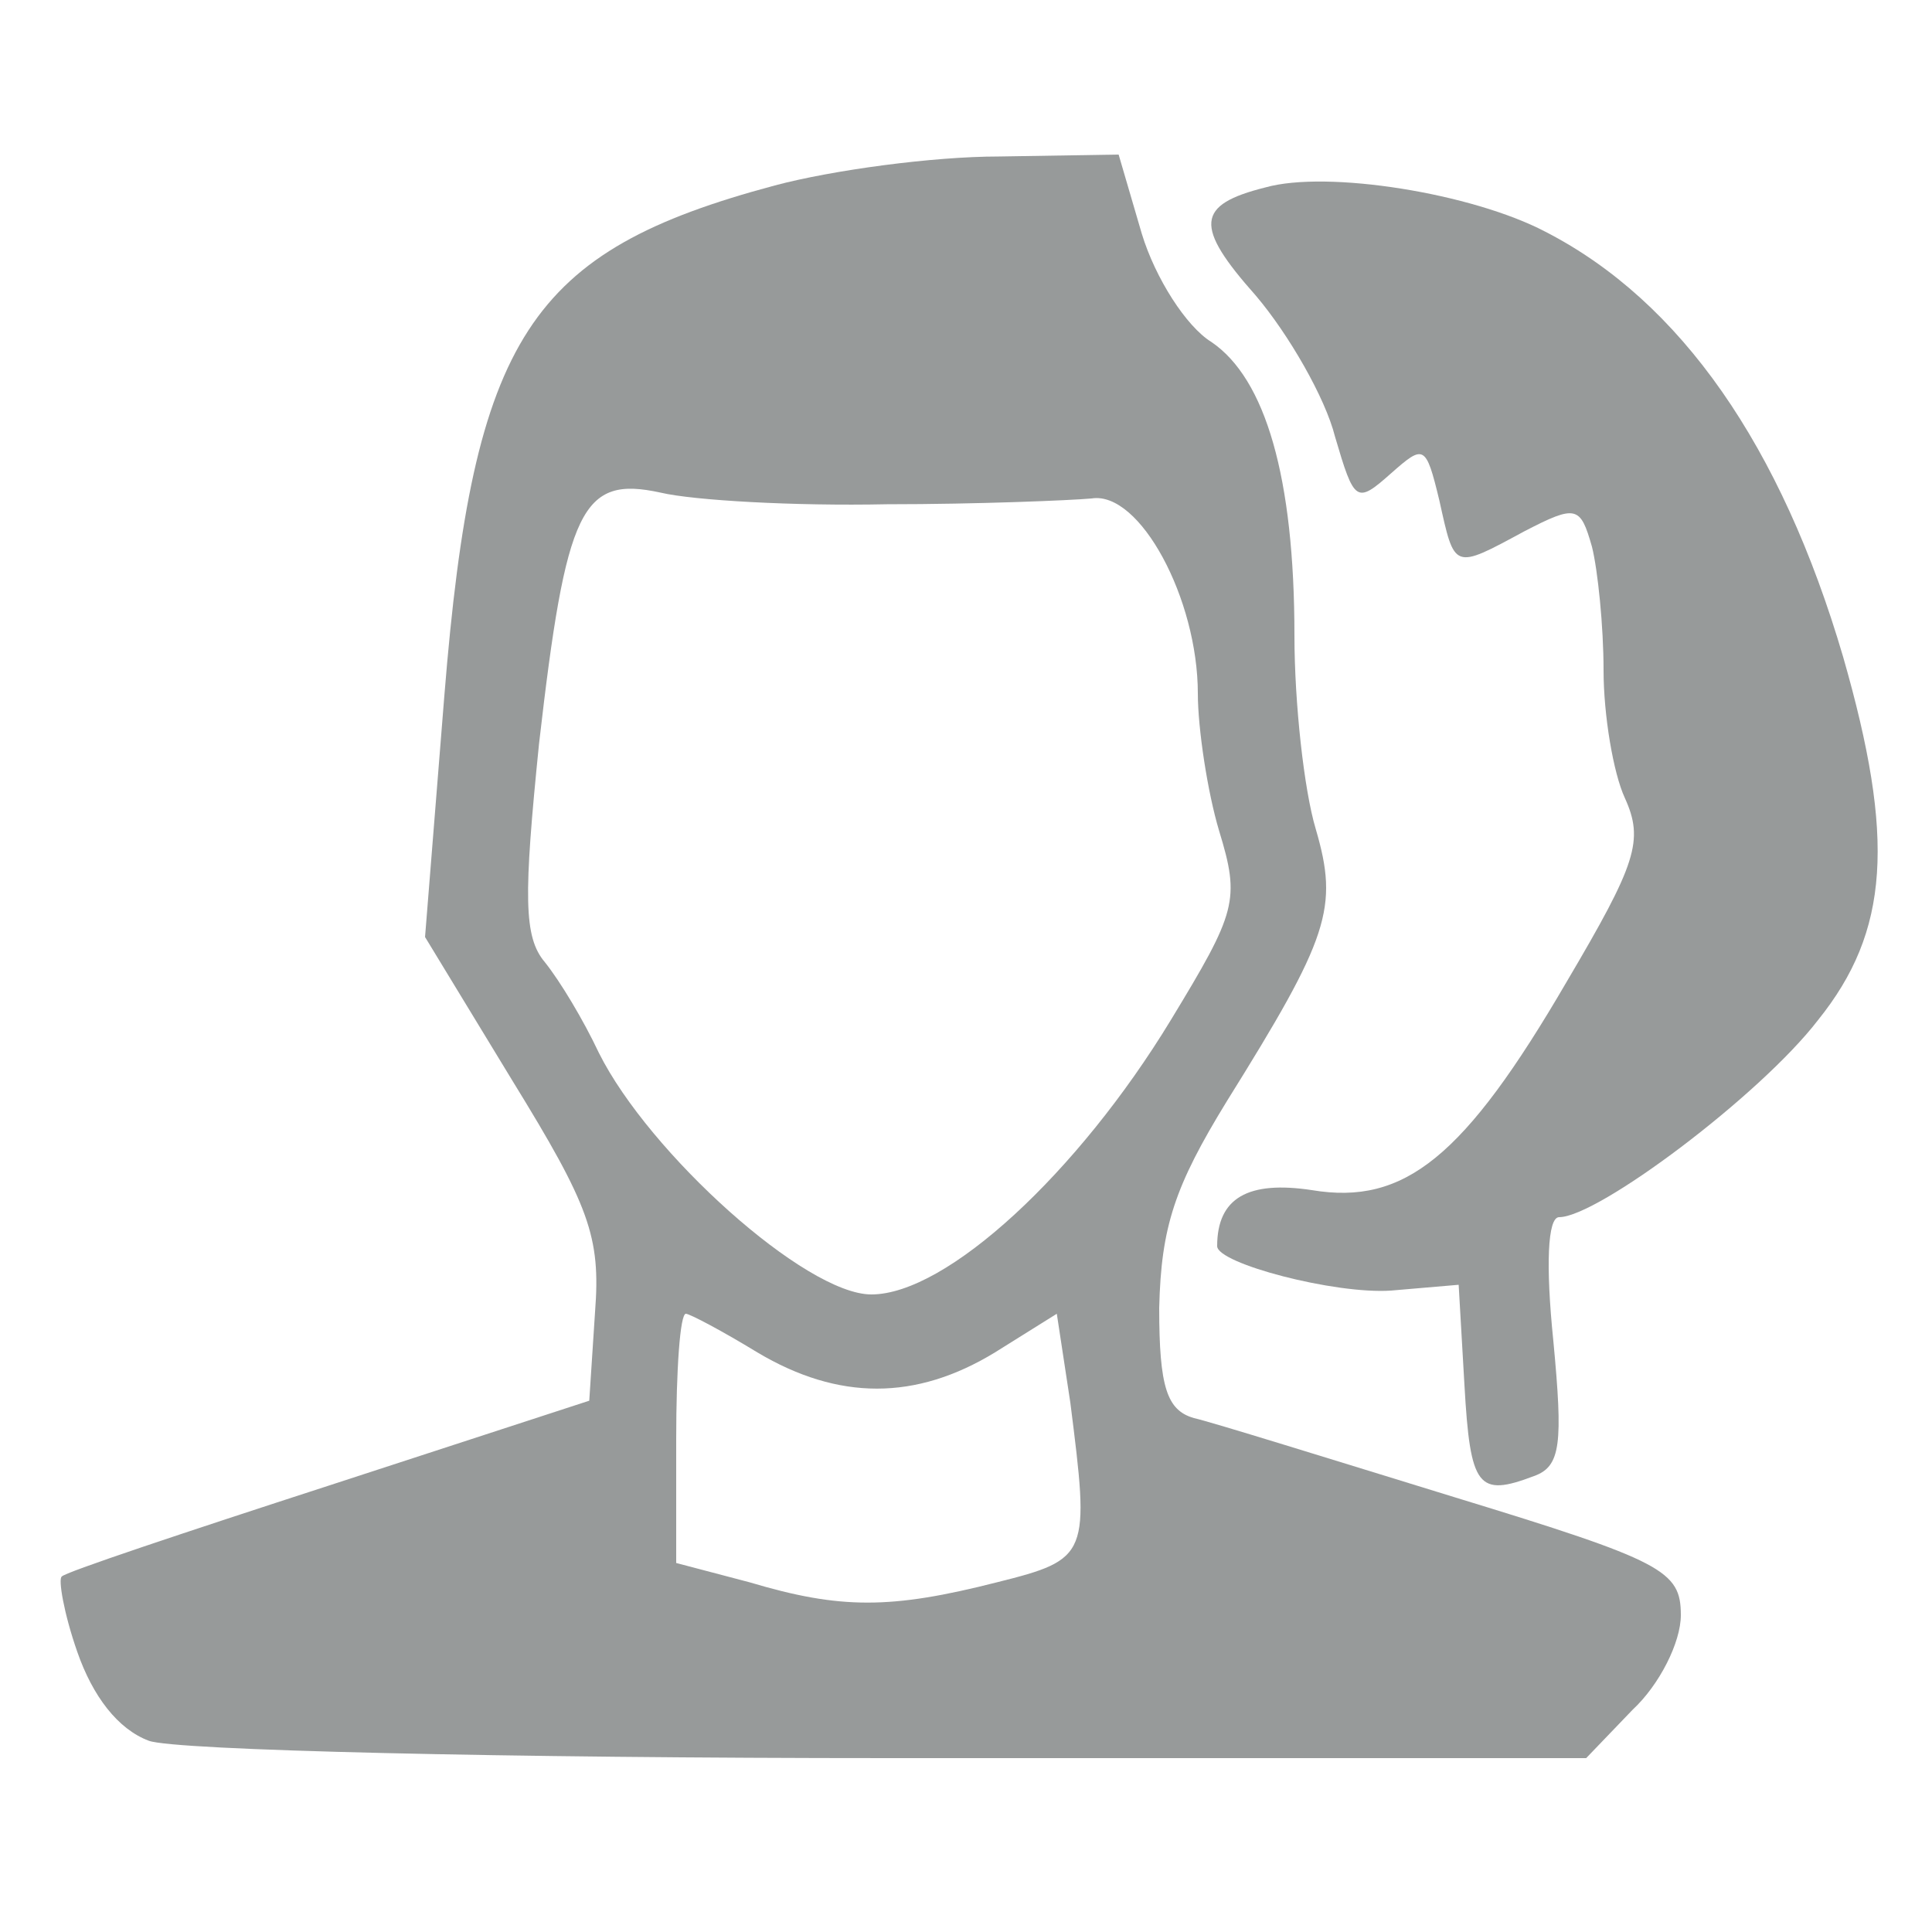 <?xml version="1.0" standalone="no"?>
<!DOCTYPE svg PUBLIC "-//W3C//DTD SVG 20010904//EN"
 "http://www.w3.org/TR/2001/REC-SVG-20010904/DTD/svg10.dtd">
<svg version="1.0" xmlns="http://www.w3.org/2000/svg"
 width="100pt" height="100pt" viewBox="0 0 100 100"
 preserveAspectRatio="xMidYMid meet">

<g transform="translate(0,100) scale(0.1,-0.1)"
fill="#979a9a" stroke="none">
<path d="M401 904 c-127 -34 -156 -78 -171 -264 l-10 -125 45 -74 c40 -65 46
-81 43 -120 l-3 -46 -135 -44 c-74 -24 -137 -45 -138 -47 -2 -1 1 -19 8 -39 8
-23 21 -40 37 -46 13 -5 184 -9 384 -9 l360 0 24 25 c14 13 25 35 25 49 0 23
-9 28 -117 61 -65 20 -126 39 -135 41 -14 4 -18 16 -18 57 1 42 8 63 35 107
53 85 58 100 46 141 -6 20 -11 65 -11 100 0 82 -15 133 -43 152 -13 8 -29 33
-36 56 l-12 41 -62 -1 c-34 0 -86 -7 -116 -15z m58 -165 c47 0 95 2 106 3 25
4 55 -52 55 -101 0 -18 5 -51 11 -71 11 -36 9 -42 -25 -98 -48 -79 -116 -142
-155 -142 -34 0 -115 73 -141 125 -8 17 -20 37 -28 47 -11 13 -11 34 -3 113
14 122 22 139 63 130 17 -4 69 -7 117 -6z m-67 -439 c42 -25 82 -25 123 0 l32
20 7 -46 c10 -79 10 -81 -38 -93 -55 -14 -81 -14 -128 0 l-38 10 0 64 c0 36 2
65 5 65 2 0 19 -9 37 -20z"/>
<path d="M655 903 c-36 -9 -37 -20 -5 -56 17 -20 36 -53 41 -73 10 -34 11 -35
29 -19 17 15 18 15 25 -14 8 -36 7 -36 44 -16 27 14 29 13 35 -8 3 -12 6 -41
6 -64 0 -23 5 -53 11 -66 10 -22 6 -34 -30 -95 -53 -91 -84 -116 -132 -108
-33 5 -49 -4 -49 -29 0 -9 61 -25 90 -23 l35 3 3 -52 c3 -53 7 -58 36 -47 14
5 15 17 10 70 -4 39 -3 64 3 64 20 0 104 63 134 102 37 46 40 94 13 188 -32
109 -84 184 -154 220 -38 20 -113 32 -145 23z"/>
</g>
</svg>
